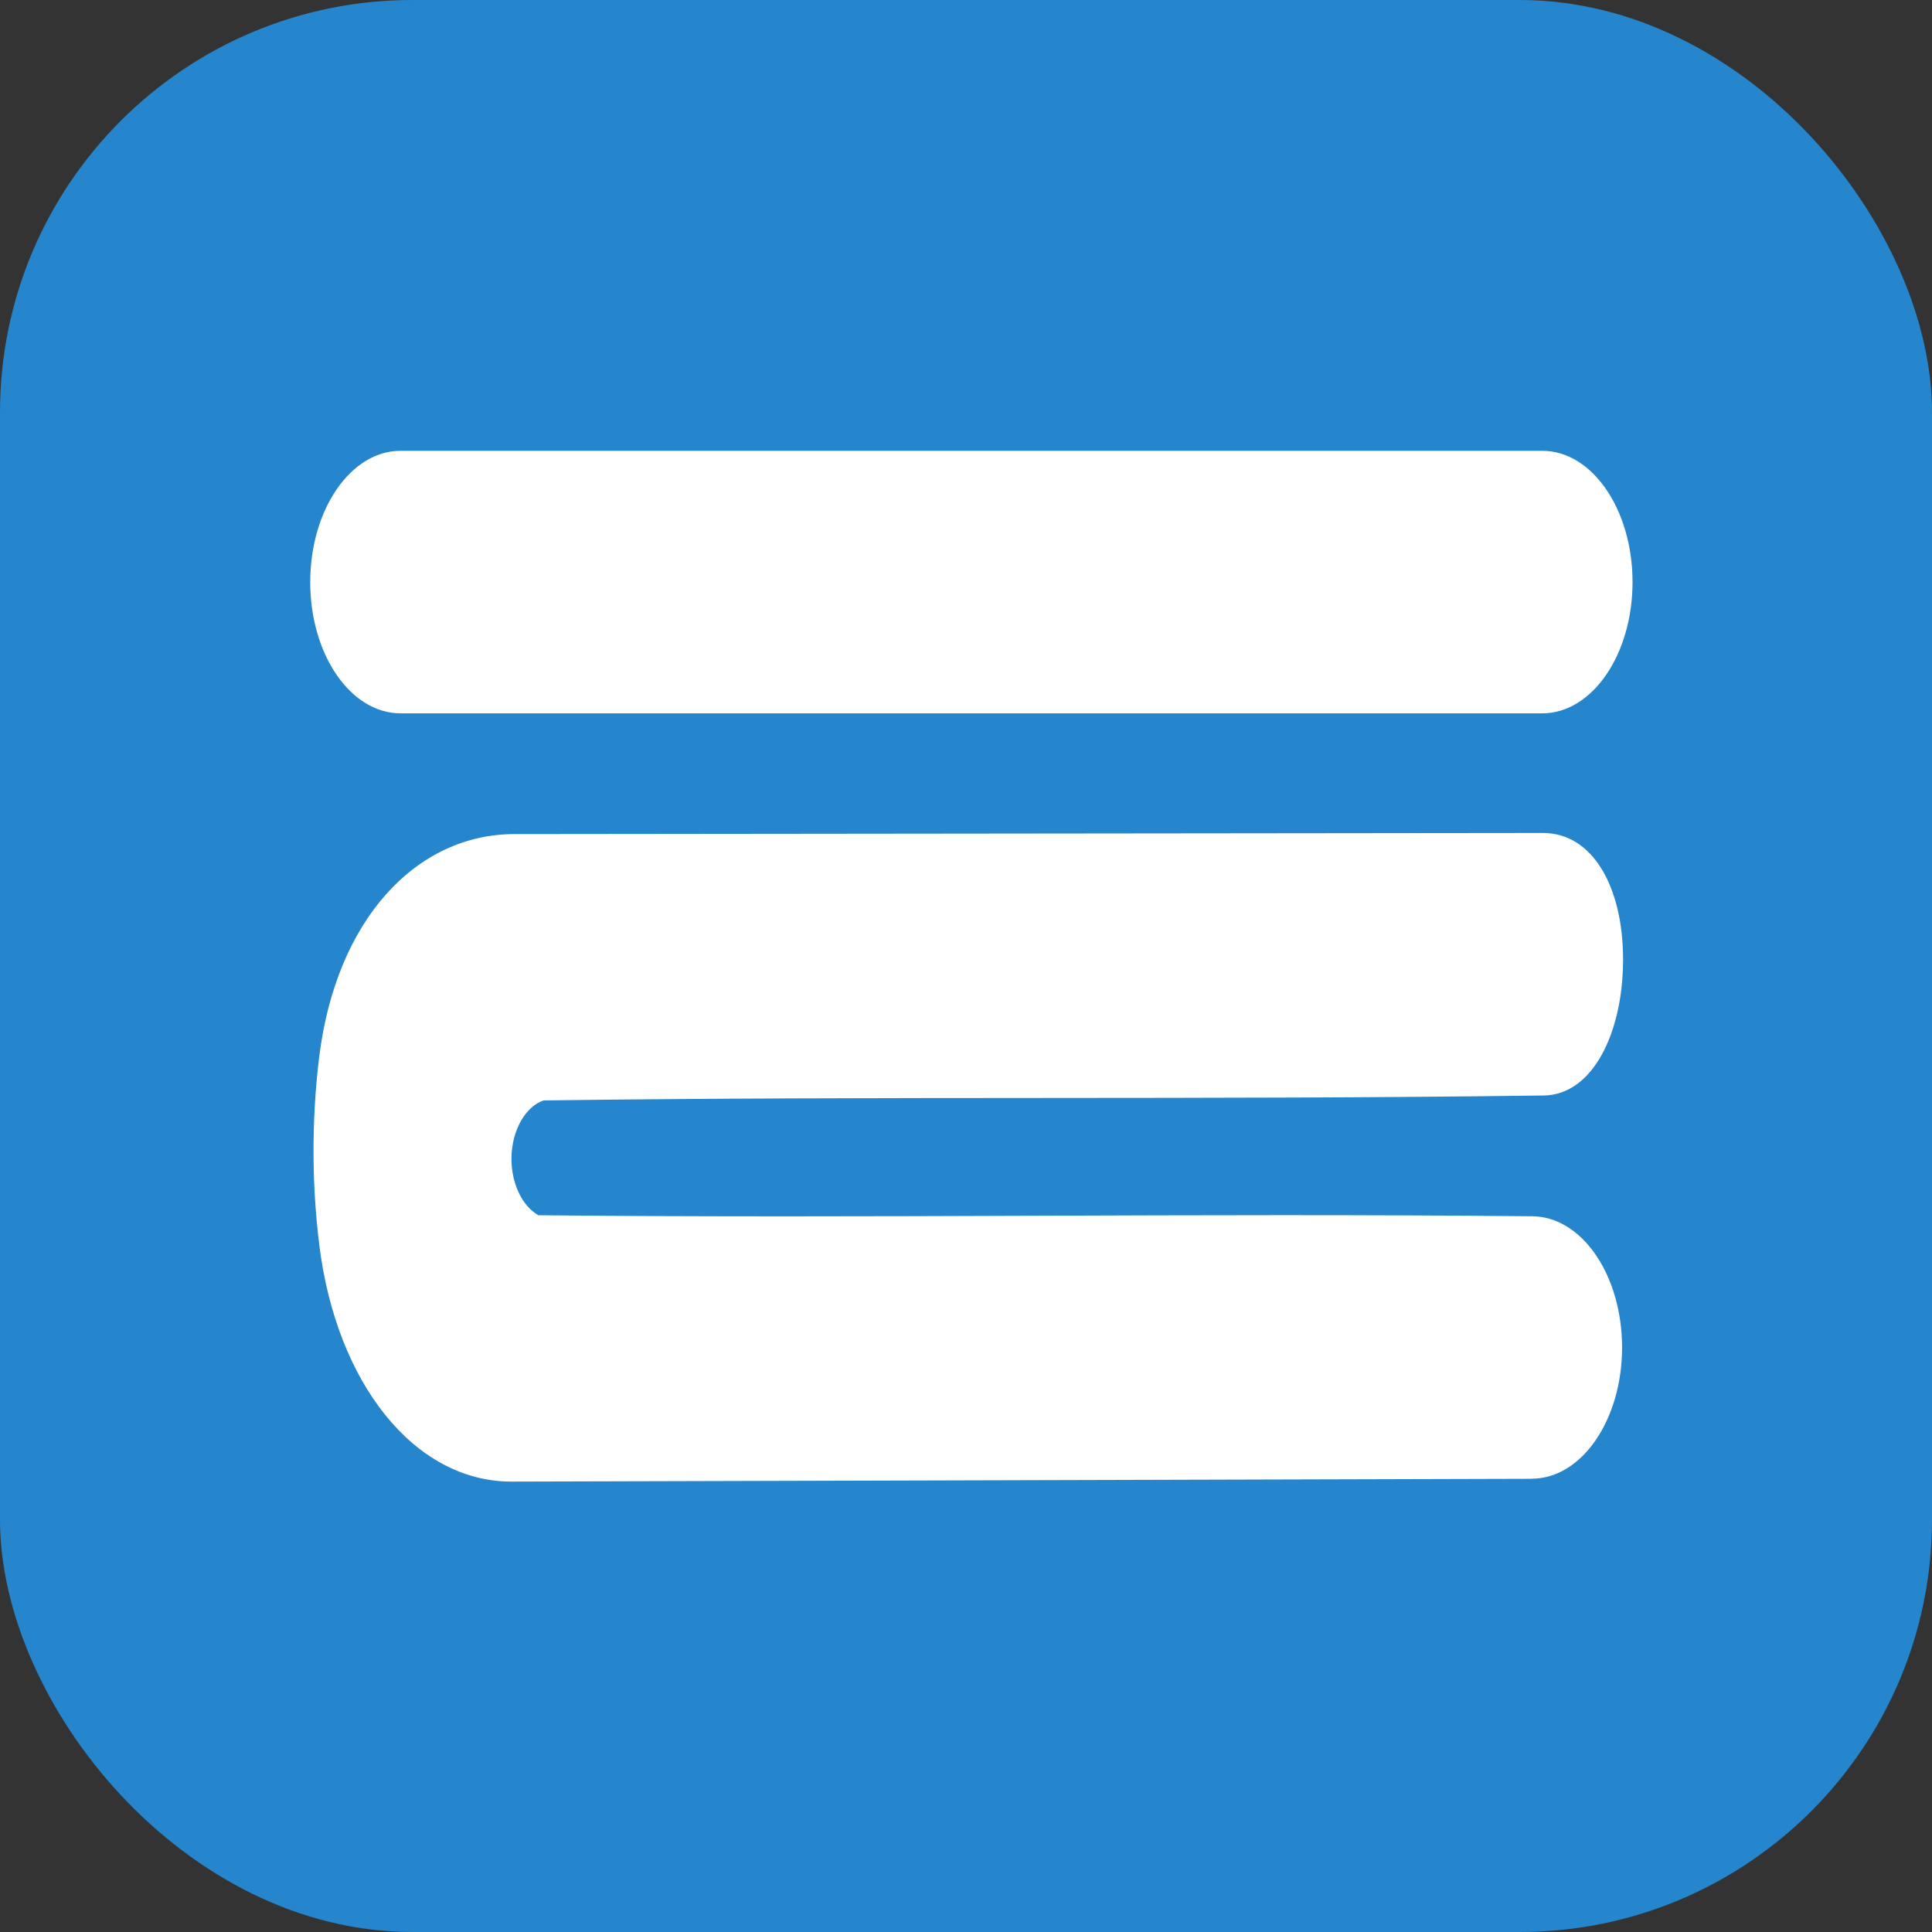 <?xml version="1.0" encoding="UTF-8"?>
<svg id="Layer_2" data-name="Layer 2" xmlns="http://www.w3.org/2000/svg" viewBox="0 0 192 192">
  <rect x="0" y="0" width="192" height="192" fill="#333333" stroke="none"/>
  <defs>
    <style>
      .cls-1 {
        fill: #fff;
      }

      .cls-2 {
        fill: #2585cd;
      }
    </style>
  </defs>
  <g id="eBrian">
    <g>
      <rect class="cls-2" width="192" height="192" rx="40.98" ry="40.98"/>
      <g id="E">
        <g id="e">
          <path class="cls-1" d="M153.26,70.89H39.8c-4.96,0-8.97-5.84-8.97-13.04s4.02-13.05,8.97-13.05h113.47c4.96,0,8.97,5.84,8.97,13.05s-4.02,13.04-8.97,13.04Z"/>
        </g>
        <g id="e-2" data-name="e">
          <path class="cls-1" d="M152.23,146.96l-101.4.28c-9.7,0-17.41-9.85-19.1-23.52-.36-2.93-.56-5.93-.57-8.91-.02-3.22.16-6.48.55-9.68,1.67-13.78,9.69-22.24,19.42-22.24l102.21-.11c4.96,0,7.96,5.39,7.96,12.59s-3,13.5-7.96,13.5c-33.61.45-65.72.04-99.33.49-1.82.64-3.12,2.97-3.18,5.63-.05,2.53,1.03,4.86,2.68,5.78,33.77.33,64.94-.23,98.72.1,4.96,0,8.97,5.84,8.97,13.04s-4.02,13.04-8.97,13.04Z"/>
        </g>
      </g>
    </g>
  </g>
</svg>




